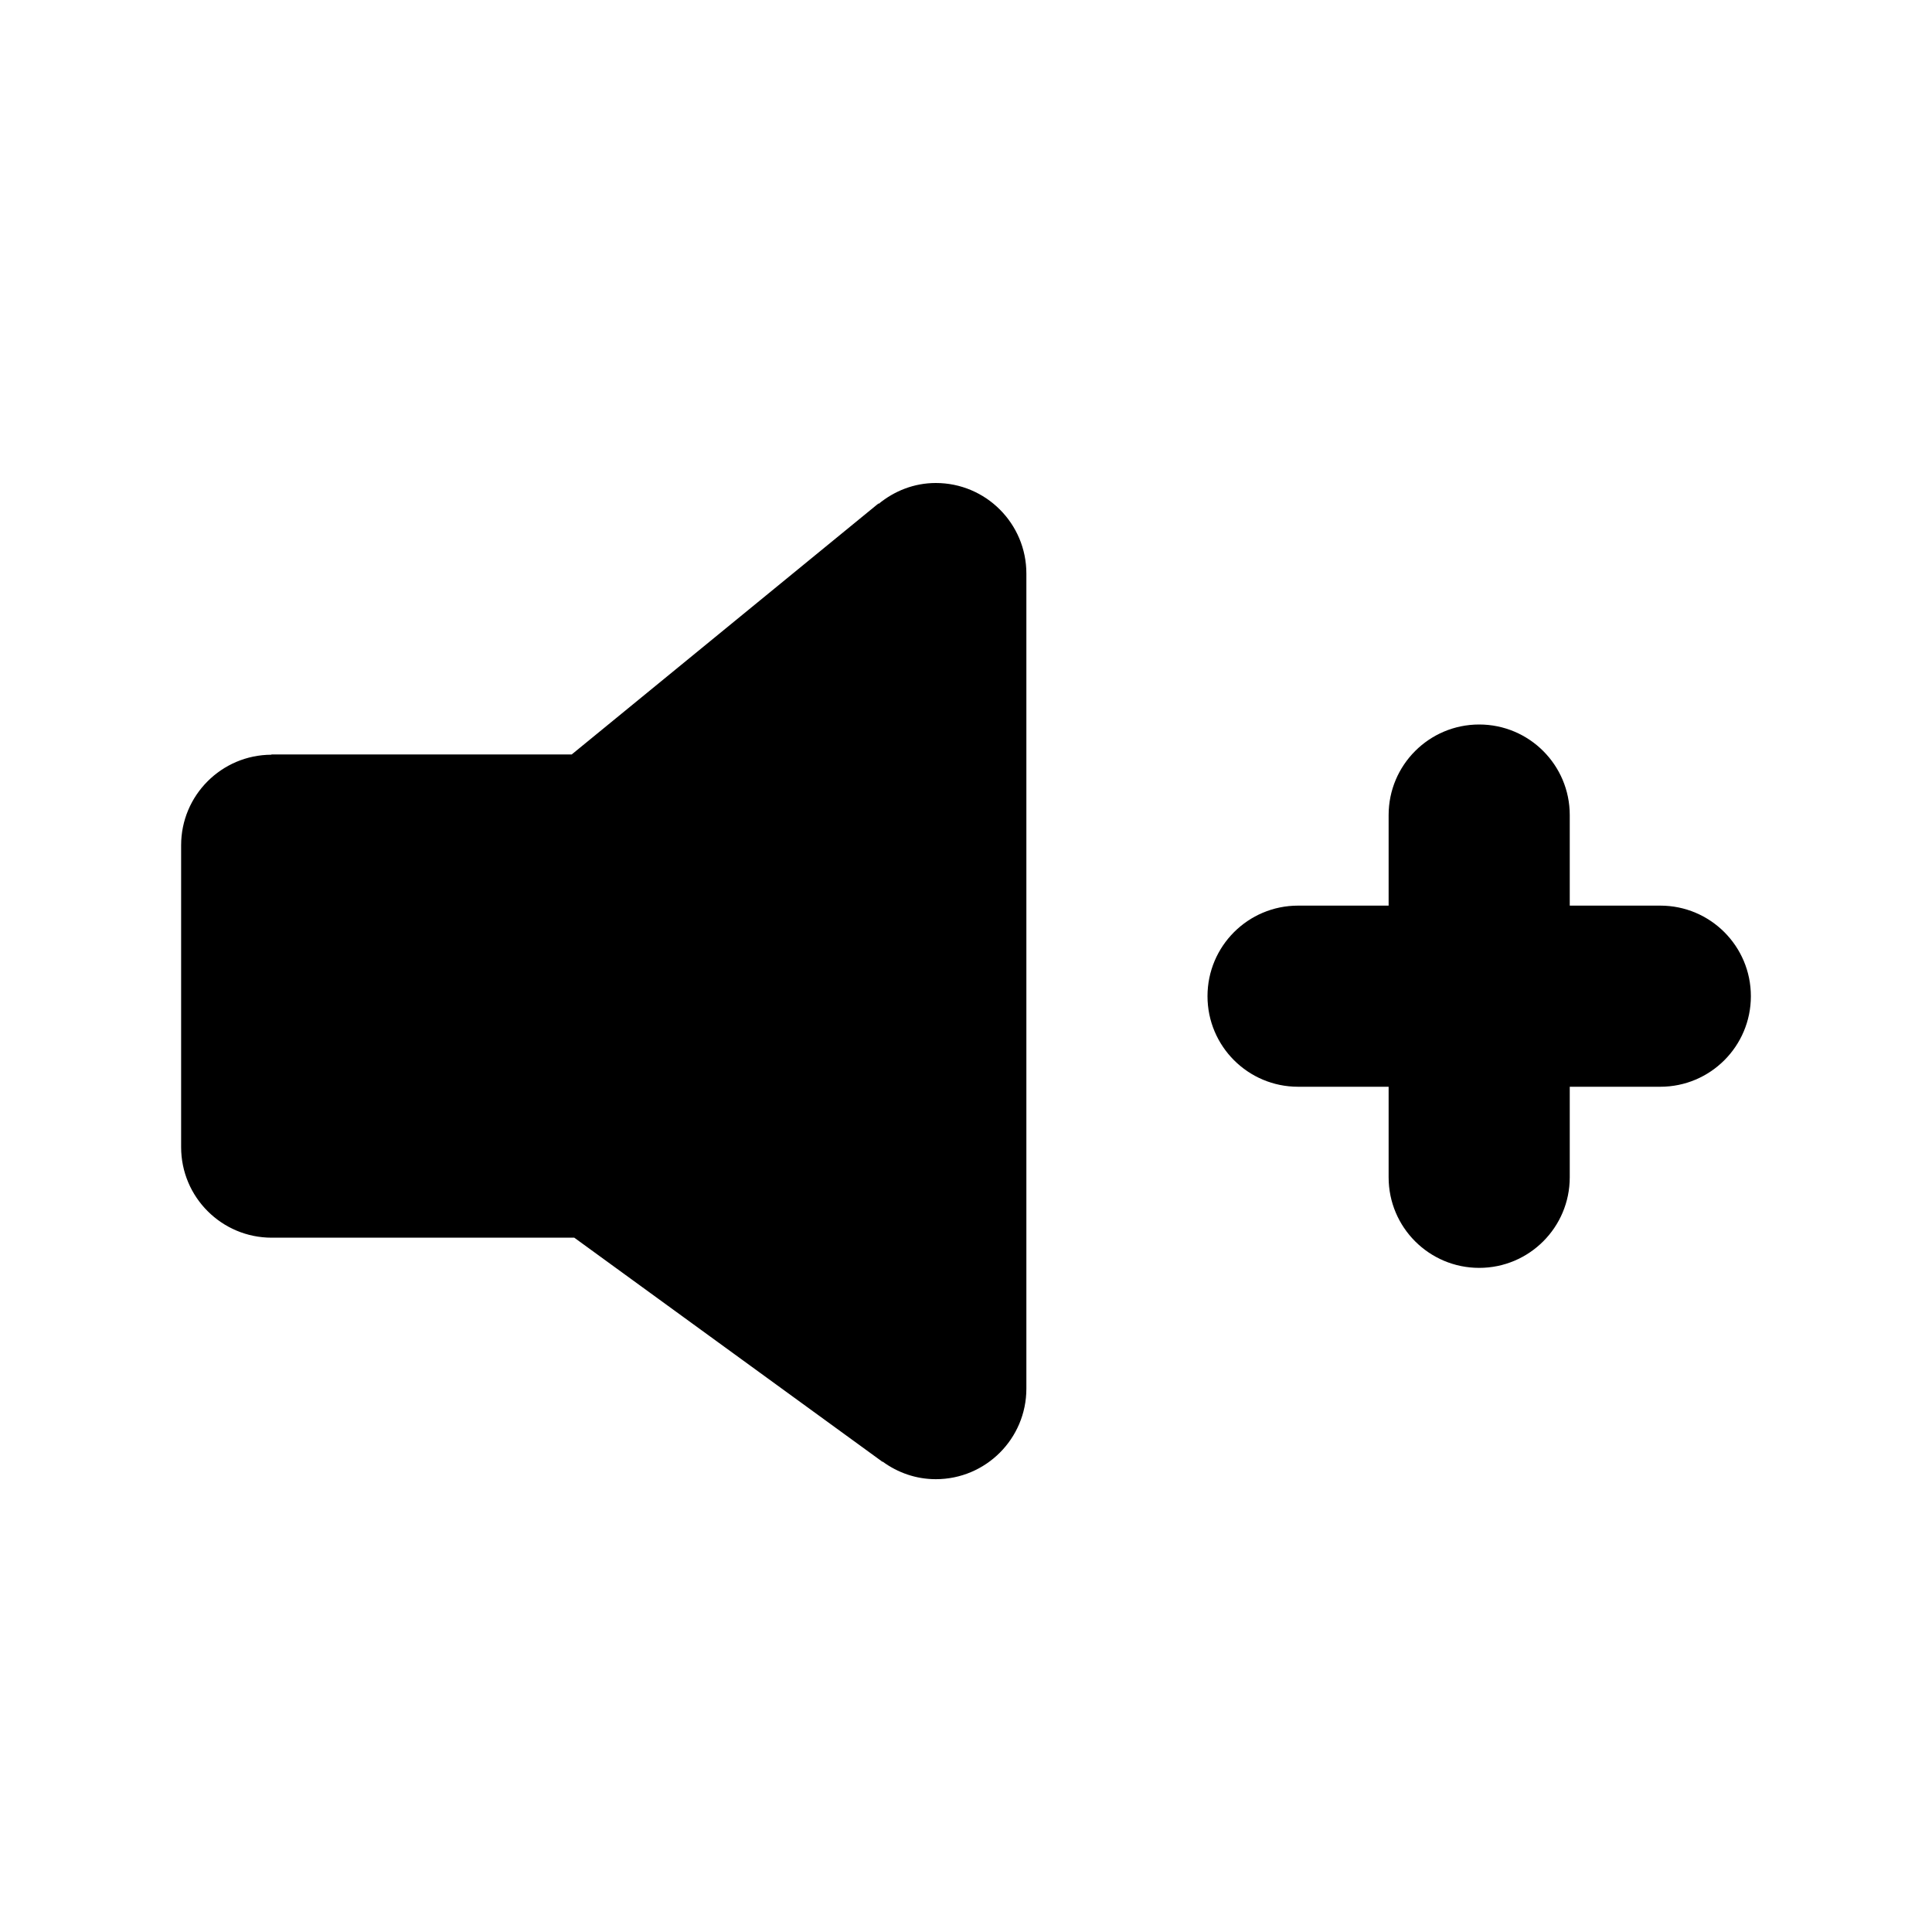 <?xml version="1.0" encoding="utf-8"?>
<!-- Generator: Adobe Illustrator 16.0.0, SVG Export Plug-In . SVG Version: 6.00 Build 0)  -->
<!DOCTYPE svg PUBLIC "-//W3C//DTD SVG 1.1//EN" "http://www.w3.org/Graphics/SVG/1.1/DTD/svg11.dtd">
<svg version="1.1" id="Layer_1" xmlns="http://www.w3.org/2000/svg" xmlns:xlink="http://www.w3.org/1999/xlink" x="0px" y="0px"
	 width="64px" height="64px" viewBox="0 0 64 64" enable-background="new 0 0 64 64" xml:space="preserve">
<g id="VOLUME__x2F__UP_1_" enable-background="new    ">
	<g id="VOLUME__x2F__UP">
		<g>
			<path d="M31,16c-0.721,0-1.374,0.265-1.891,0.689L29.1,16.678l-10.162,8.315H8.992v0.008C7.339,25.006,6,26.346,6,28v10
				c0,1.657,1.343,3,3,3h10.024l10.211,7.426l0.005-0.007C29.736,48.781,30.34,49,31,49c1.657,0,3-1.343,3-3V19
				C34,17.343,32.657,16,31,16z M55,30h-3v-3c0-1.657-1.343-3-3-3s-3,1.343-3,3v3h-3c-1.657,0-3,1.343-3,3s1.343,3,3,3h3v3
				c0,1.657,1.343,3,3,3s3-1.343,3-3v-3h3c1.657,0,3-1.343,3-3S56.657,30,55,30z"/>
		</g>
	</g>
</g>
</svg>
